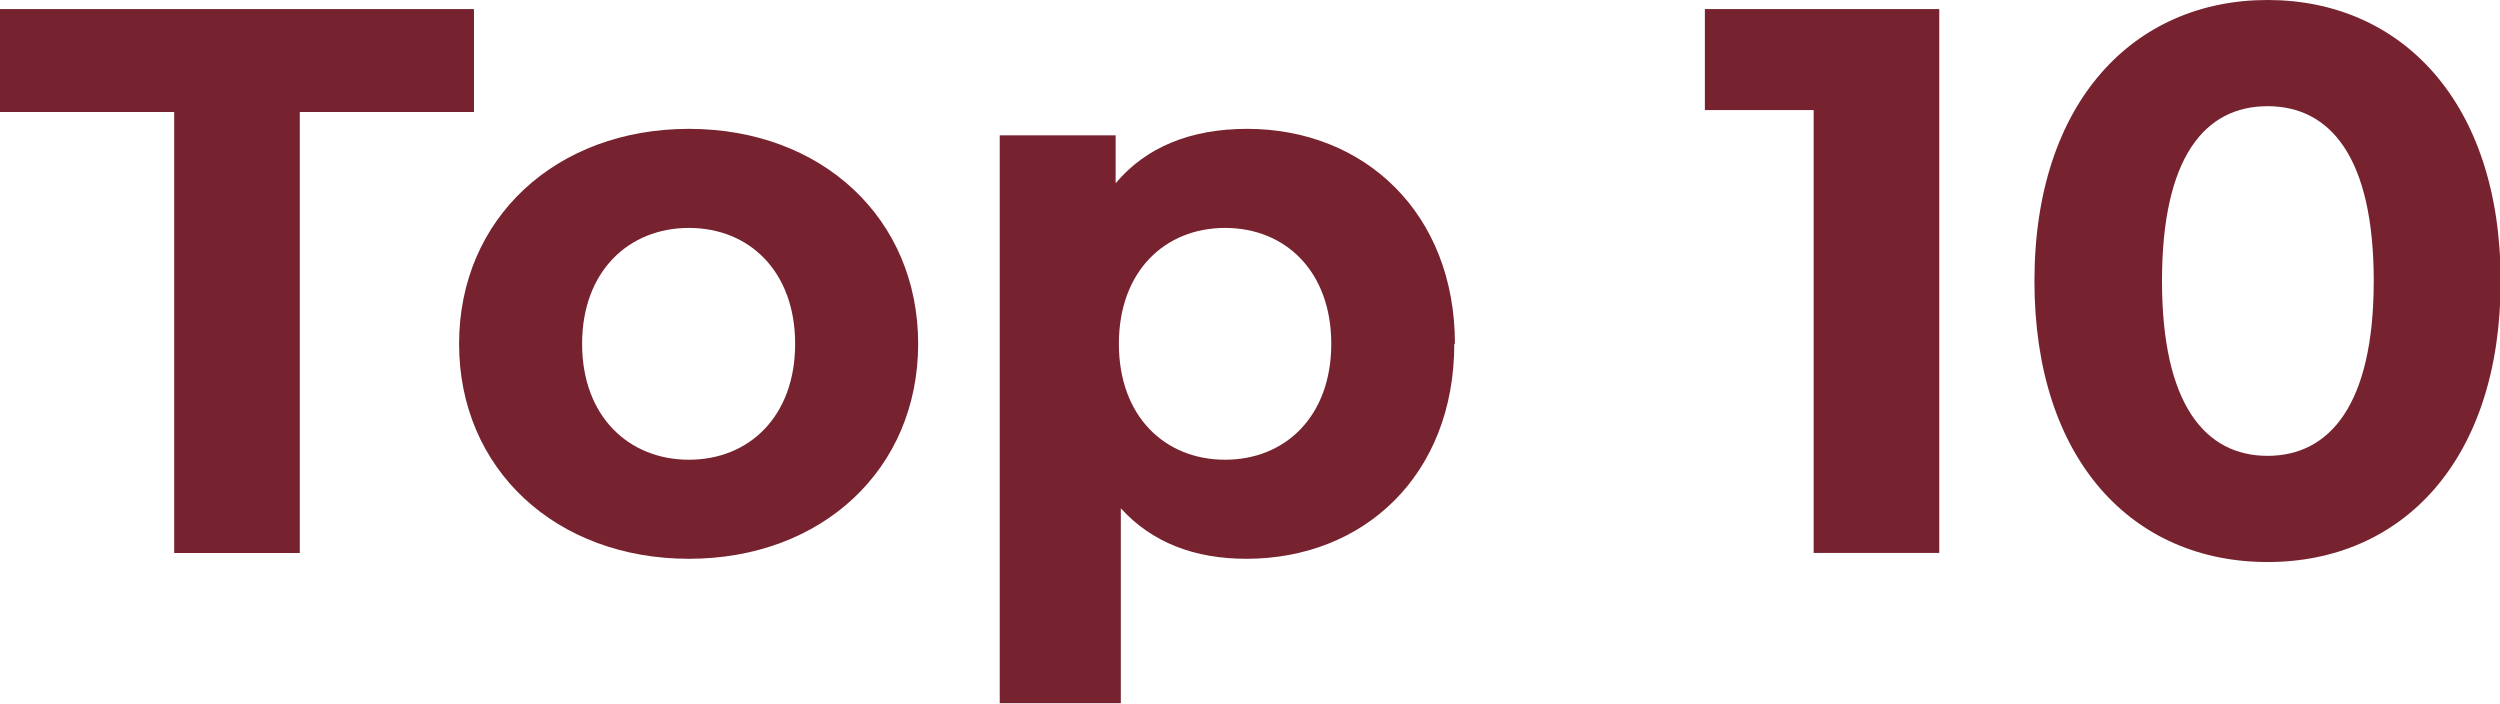 <?xml version="1.0" encoding="UTF-8"?><svg xmlns="http://www.w3.org/2000/svg" viewBox="0 0 38.61 10.87"><defs><style>.d{fill:#76232f;}</style></defs><g id="a"/><g id="b"><g id="c"><g><path class="d" d="M2.69,1.73H0V.14H7.32V1.73h-2.69v6.81h-1.94V1.73Z"/><path class="d" d="M7.09,5.31c0-1.94,1.5-3.32,3.55-3.32s3.54,1.38,3.54,3.32-1.49,3.32-3.54,3.32-3.55-1.38-3.55-3.32Zm5.19,0c0-1.12-.71-1.79-1.64-1.79s-1.65,.67-1.65,1.79,.72,1.79,1.65,1.79,1.64-.67,1.64-1.79Z"/><path class="d" d="M22.46,5.31c0,2.03-1.4,3.32-3.21,3.32-.8,0-1.46-.25-1.94-.78v3.01h-1.87V2.09h1.79v.74c.47-.56,1.16-.84,2.03-.84,1.81,0,3.21,1.3,3.21,3.32Zm-1.9,0c0-1.12-.71-1.79-1.64-1.79s-1.64,.67-1.64,1.79,.71,1.79,1.64,1.79,1.64-.67,1.64-1.79Z"/><path class="d" d="M29.95,.14V8.54h-1.94V1.7h-1.68V.14h3.62Z"/><path class="d" d="M31.42,4.34c0-2.77,1.54-4.34,3.6-4.34s3.6,1.57,3.6,4.34-1.52,4.34-3.6,4.34-3.6-1.57-3.6-4.34Zm5.24,0c0-1.91-.67-2.7-1.64-2.7s-1.63,.79-1.63,2.7,.67,2.7,1.63,2.7,1.64-.79,1.64-2.7Z"/></g></g></g></svg>